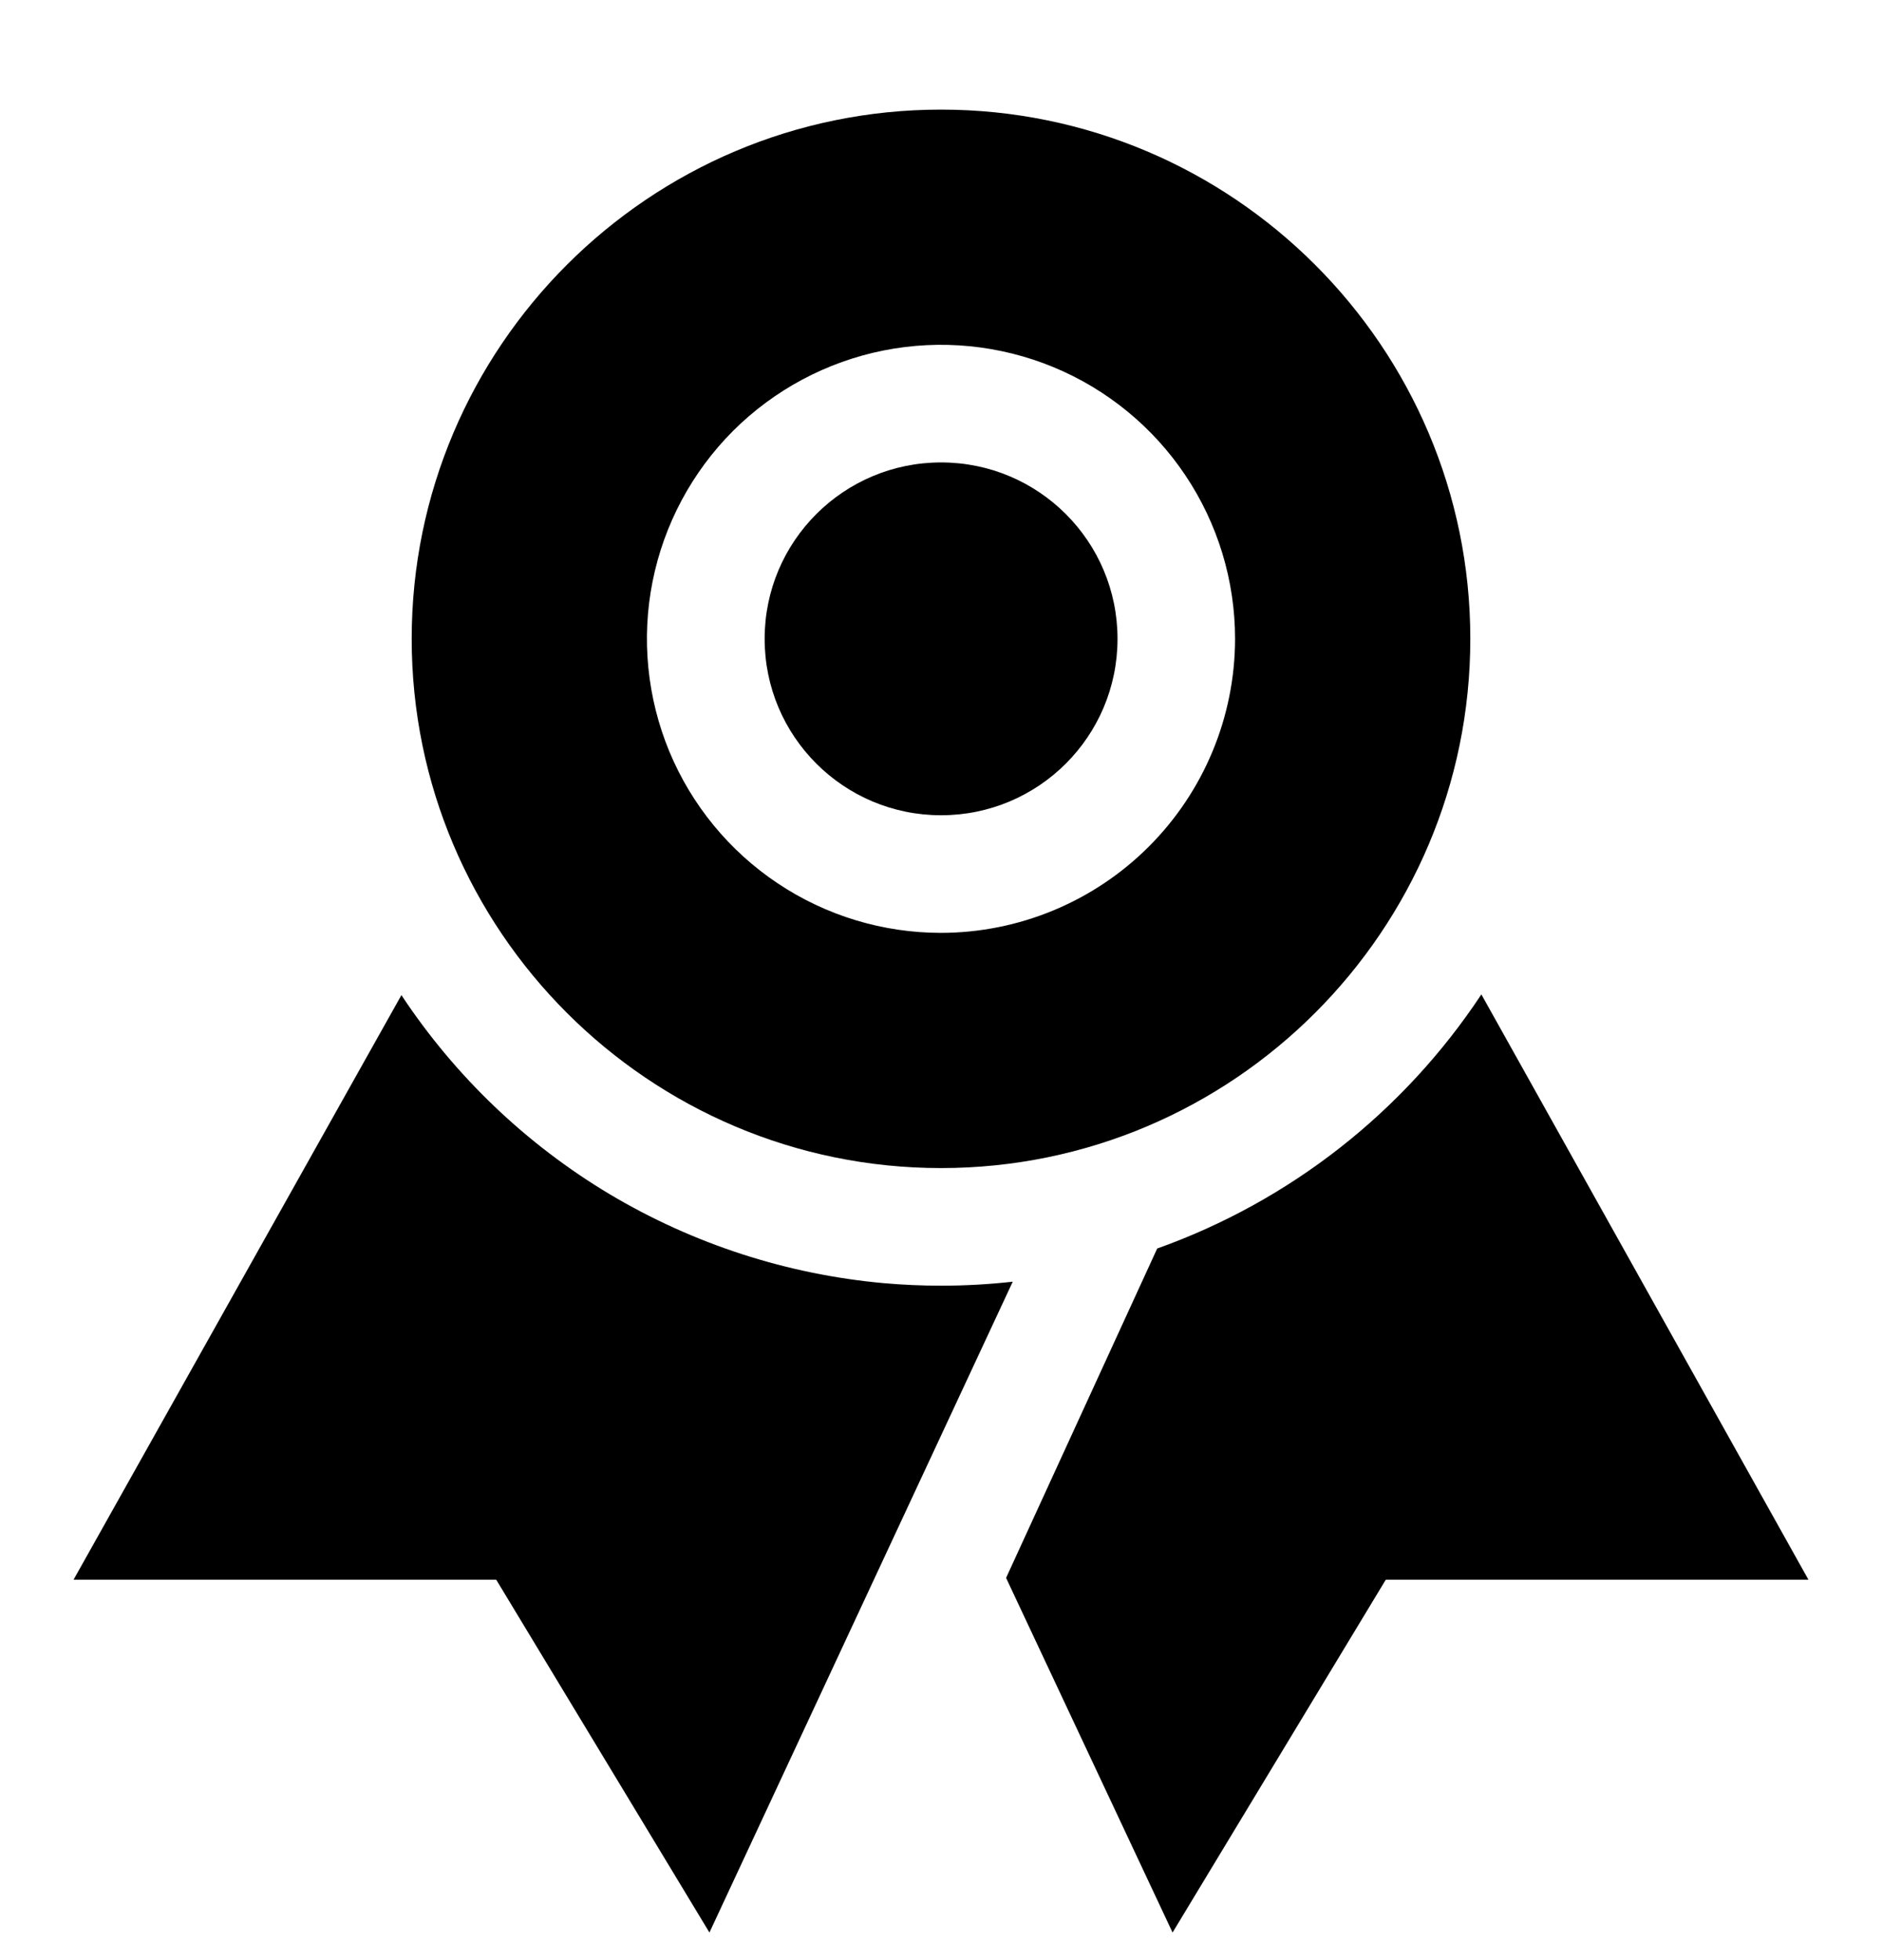<svg width="24" height="25" viewBox="0 0 24 25" fill="none" xmlns="http://www.w3.org/2000/svg">
<path d="M12 16.398C11.755 16.398 11.512 16.387 11.273 16.366C10.037 16.255 8.842 15.867 7.776 15.232C6.711 14.595 5.803 13.727 5.119 12.692L0.938 20.148H6.328L9.047 24.648L12.915 16.347C12.611 16.381 12.306 16.398 12 16.398ZM18.891 12.683C17.9 14.182 16.45 15.32 14.757 15.924L12.83 20.125L14.953 24.648L17.672 20.148H23.062L18.891 12.683Z" fill="black"/>
<path d="M12.001 10.398C13.244 10.398 14.251 9.391 14.251 8.148C14.251 6.905 13.244 5.898 12.001 5.898C10.758 5.898 9.751 6.905 9.751 8.148C9.751 9.391 10.758 10.398 12.001 10.398Z" fill="black"/>
<path d="M12 1.398C8.278 1.398 5.25 4.426 5.25 8.148C5.25 11.87 8.278 14.898 12 14.898C15.722 14.898 18.75 11.87 18.75 8.148C18.75 4.426 15.722 1.398 12 1.398ZM12 11.898C11.258 11.898 10.533 11.678 9.917 11.266C9.3 10.854 8.819 10.268 8.535 9.583C8.252 8.898 8.177 8.144 8.322 7.416C8.467 6.689 8.824 6.021 9.348 5.496C9.873 4.972 10.541 4.615 11.268 4.47C11.996 4.325 12.75 4.4 13.435 4.683C14.12 4.967 14.706 5.448 15.118 6.065C15.53 6.681 15.75 7.406 15.75 8.148C15.749 9.142 15.353 10.095 14.65 10.798C13.947 11.501 12.994 11.897 12 11.898Z" fill="black"/>
</svg>
